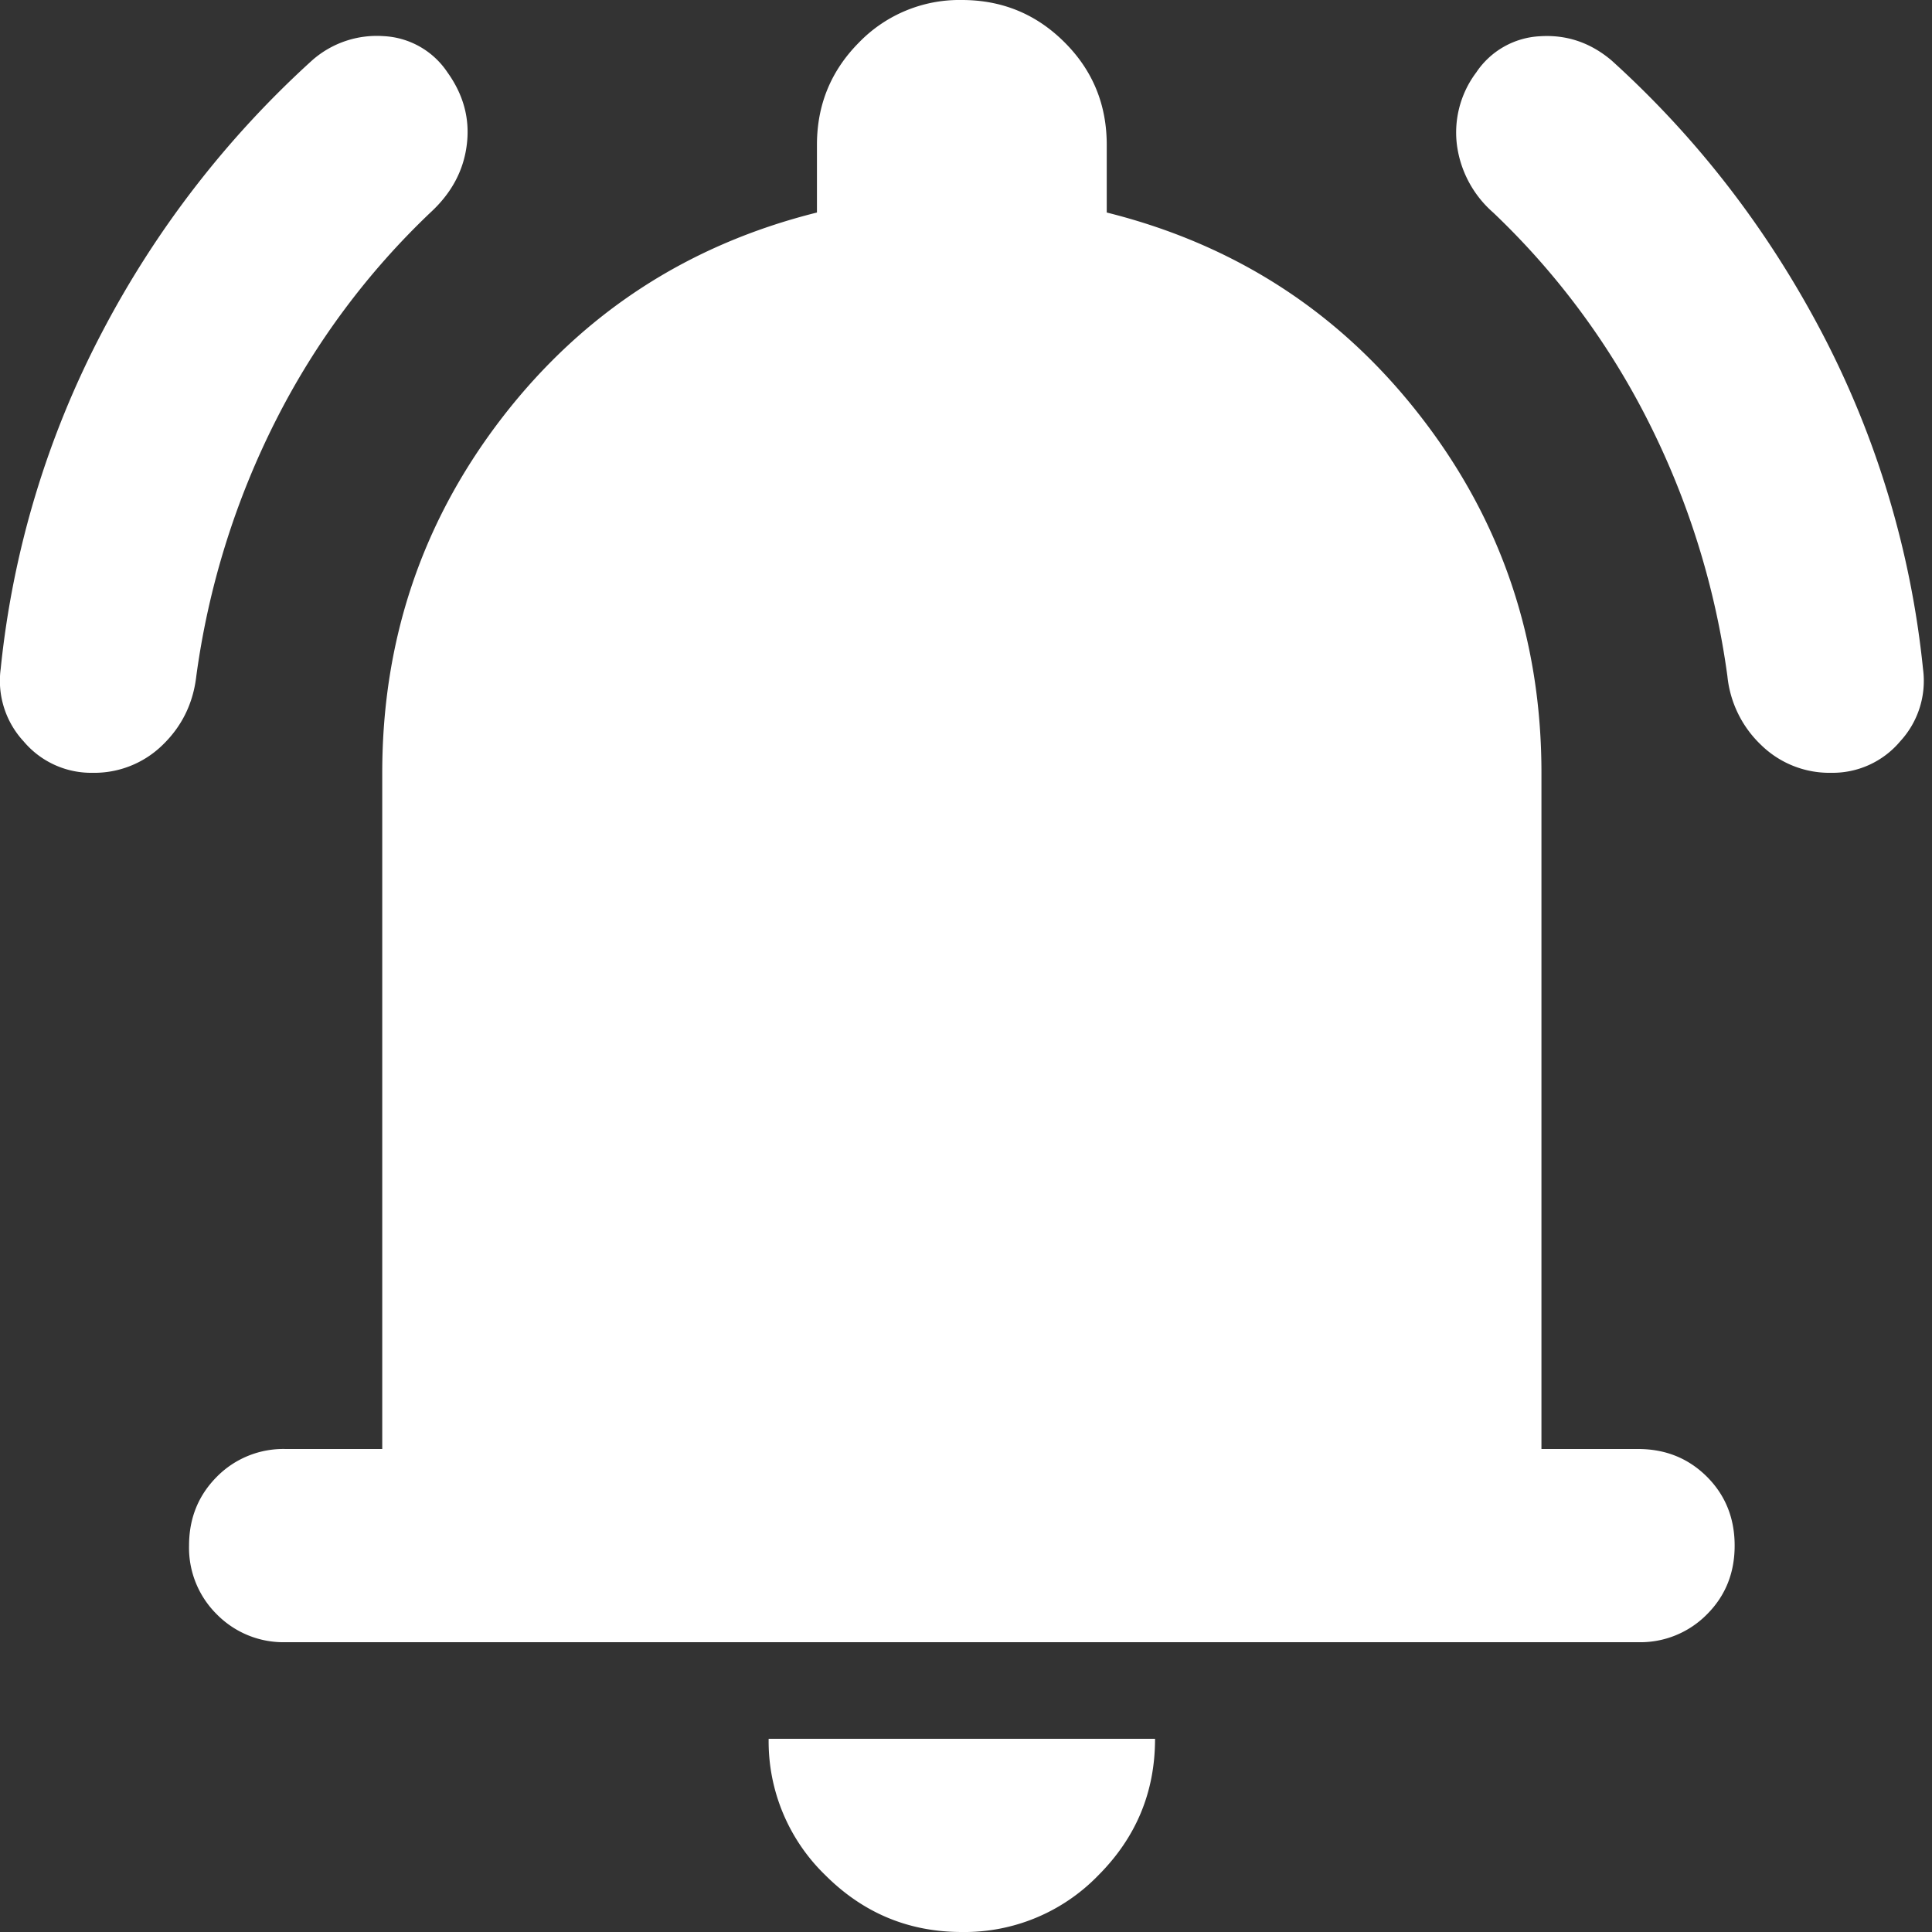 <svg width="20" height="20" viewBox="0 0 20 20" fill="none" xmlns="http://www.w3.org/2000/svg">
    <rect x="0" y="0" width="20" height="20" fill="#333333" stroke="none"/>
    <mask id="rdfkko93ra" style="mask-type:alpha" maskUnits="userSpaceOnUse" x="-3" y="-2" width="25" height="24">
        <path fill="#D9D9D9" d="M-2.042-2h24v24h-24z"/>
    </mask>
    <g mask="url(#rdfkko93ra)">
        <path d="M2.957 17a.967.967 0 0 1-.712-.288.968.968 0 0 1-.288-.712c0-.283.096-.52.288-.713A.967.967 0 0 1 2.957 15h1V8c0-1.383.417-2.612 1.25-3.688.834-1.075 1.917-1.779 3.25-2.112v-.7c0-.417.146-.77.438-1.063A1.447 1.447 0 0 1 9.957 0c.417 0 .771.146 1.063.438.292.291.437.645.437 1.062v.7c1.334.333 2.417 1.037 3.25 2.112.834 1.075 1.25 2.305 1.25 3.688v7h1c.284 0 .521.096.713.287.192.192.287.43.287.713s-.095.52-.287.712a.968.968 0 0 1-.713.288h-14zm7 3c-.55 0-1.02-.196-1.412-.587A1.926 1.926 0 0 1 7.957 18h4c0 .55-.195 1.02-.587 1.413A1.926 1.926 0 0 1 9.957 20zm-9-12a.913.913 0 0 1-.712-.325.923.923 0 0 1-.238-.75 9.588 9.588 0 0 1 1.05-3.487A10.14 10.14 0 0 1 3.232.624a1.01 1.01 0 0 1 .738-.25.844.844 0 0 1 .662.375c.167.233.234.483.2.75-.033.267-.158.5-.375.7a7.866 7.866 0 0 0-1.6 2.15A8.336 8.336 0 0 0 2.032 7c-.033.283-.15.52-.35.713A1.01 1.01 0 0 1 .957 8zm18 0a1.01 1.01 0 0 1-.725-.287 1.14 1.14 0 0 1-.35-.713 8.334 8.334 0 0 0-.825-2.65 7.867 7.867 0 0 0-1.6-2.15 1.124 1.124 0 0 1-.375-.7 1.033 1.033 0 0 1 .2-.75.844.844 0 0 1 .663-.375c.275-.017.52.067.737.25.884.8 1.609 1.737 2.175 2.813a9.586 9.586 0 0 1 1.05 3.487.923.923 0 0 1-.237.75.913.913 0 0 1-.713.325z" fill="#fff"/>
    </g>
</svg>
